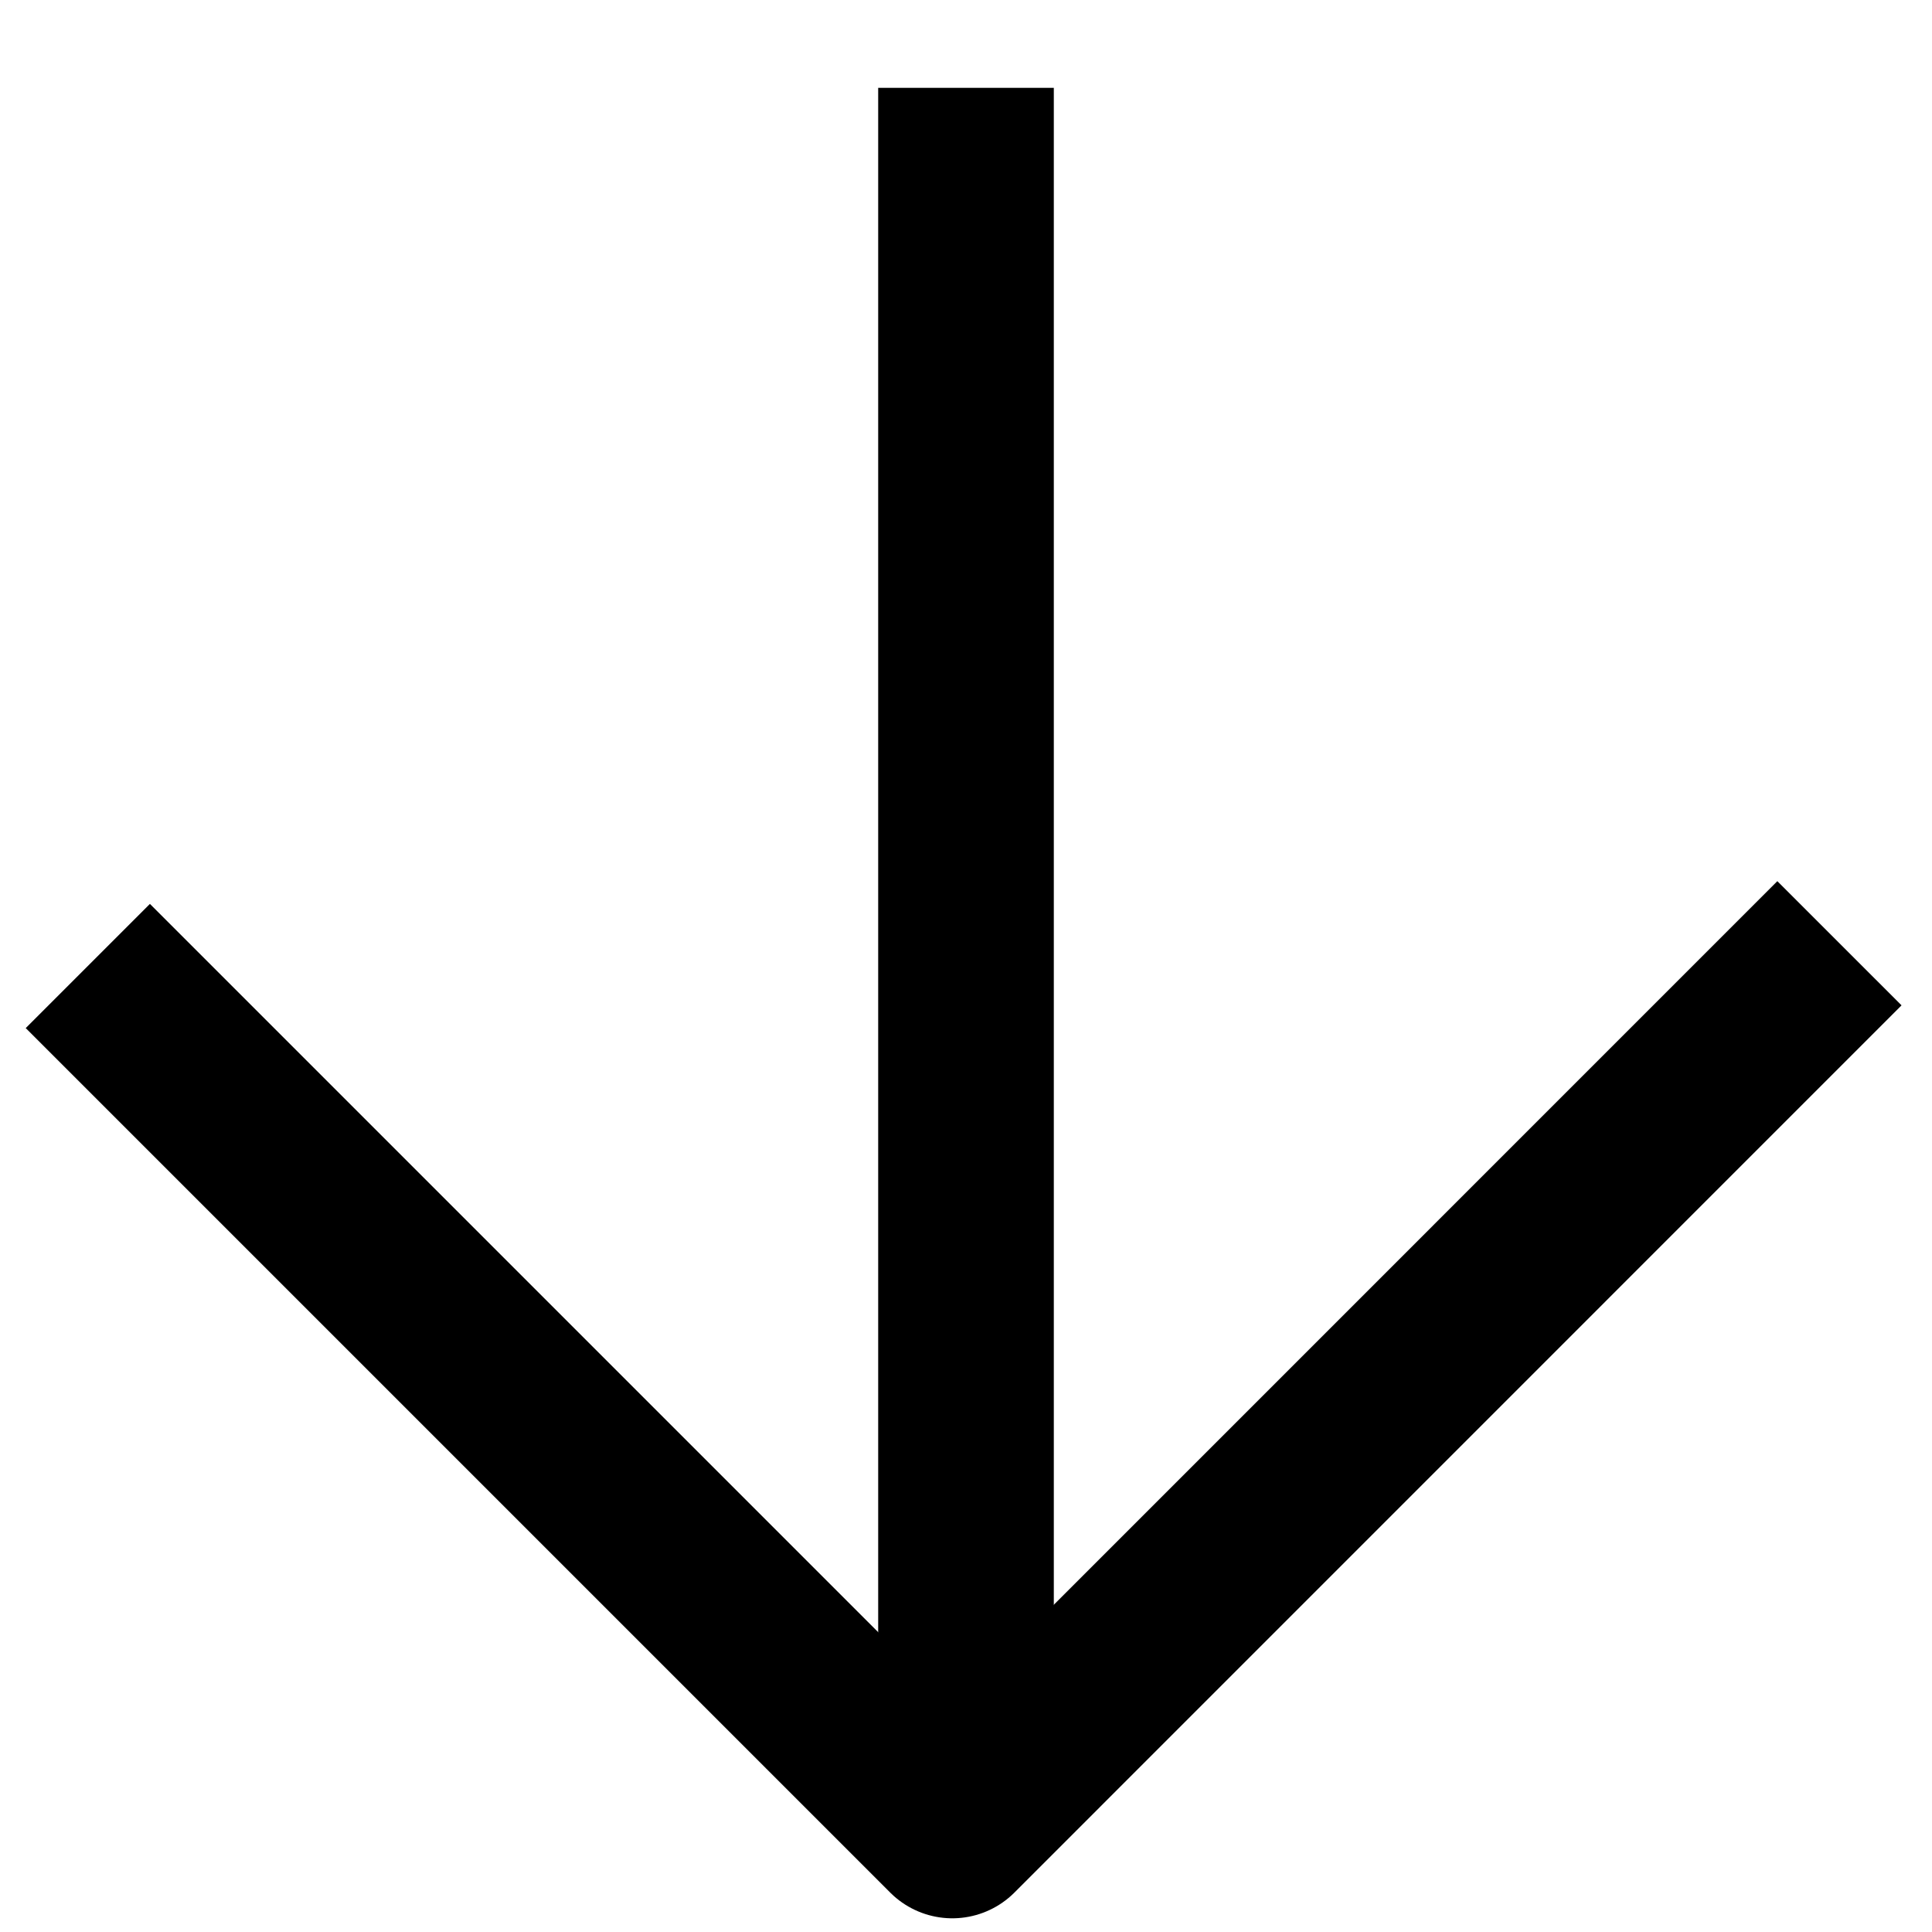 <?xml version="1.0" encoding="UTF-8" standalone="no"?>
<!DOCTYPE svg PUBLIC "-//W3C//DTD SVG 1.1//EN" "http://www.w3.org/Graphics/SVG/1.1/DTD/svg11.dtd">
<svg width="100%" height="100%" viewBox="0 0 22 22" version="1.1" xmlns="http://www.w3.org/2000/svg" xmlns:xlink="http://www.w3.org/1999/xlink" xml:space="preserve" xmlns:serif="http://www.serif.com/" style="fill-rule:evenodd;clip-rule:evenodd;stroke-linejoin:round;stroke-miterlimit:1.5;">
    <g transform="matrix(1,0,0,1,-553,-217)">
        <path d="M564,218L564,238" style="fill:none;stroke:black;stroke-width:2px;"/>
        <path d="M554,228L563.844,237.844L573.946,227.741" style="fill:none;stroke:black;stroke-width:2px;"/>
    </g>
</svg>
